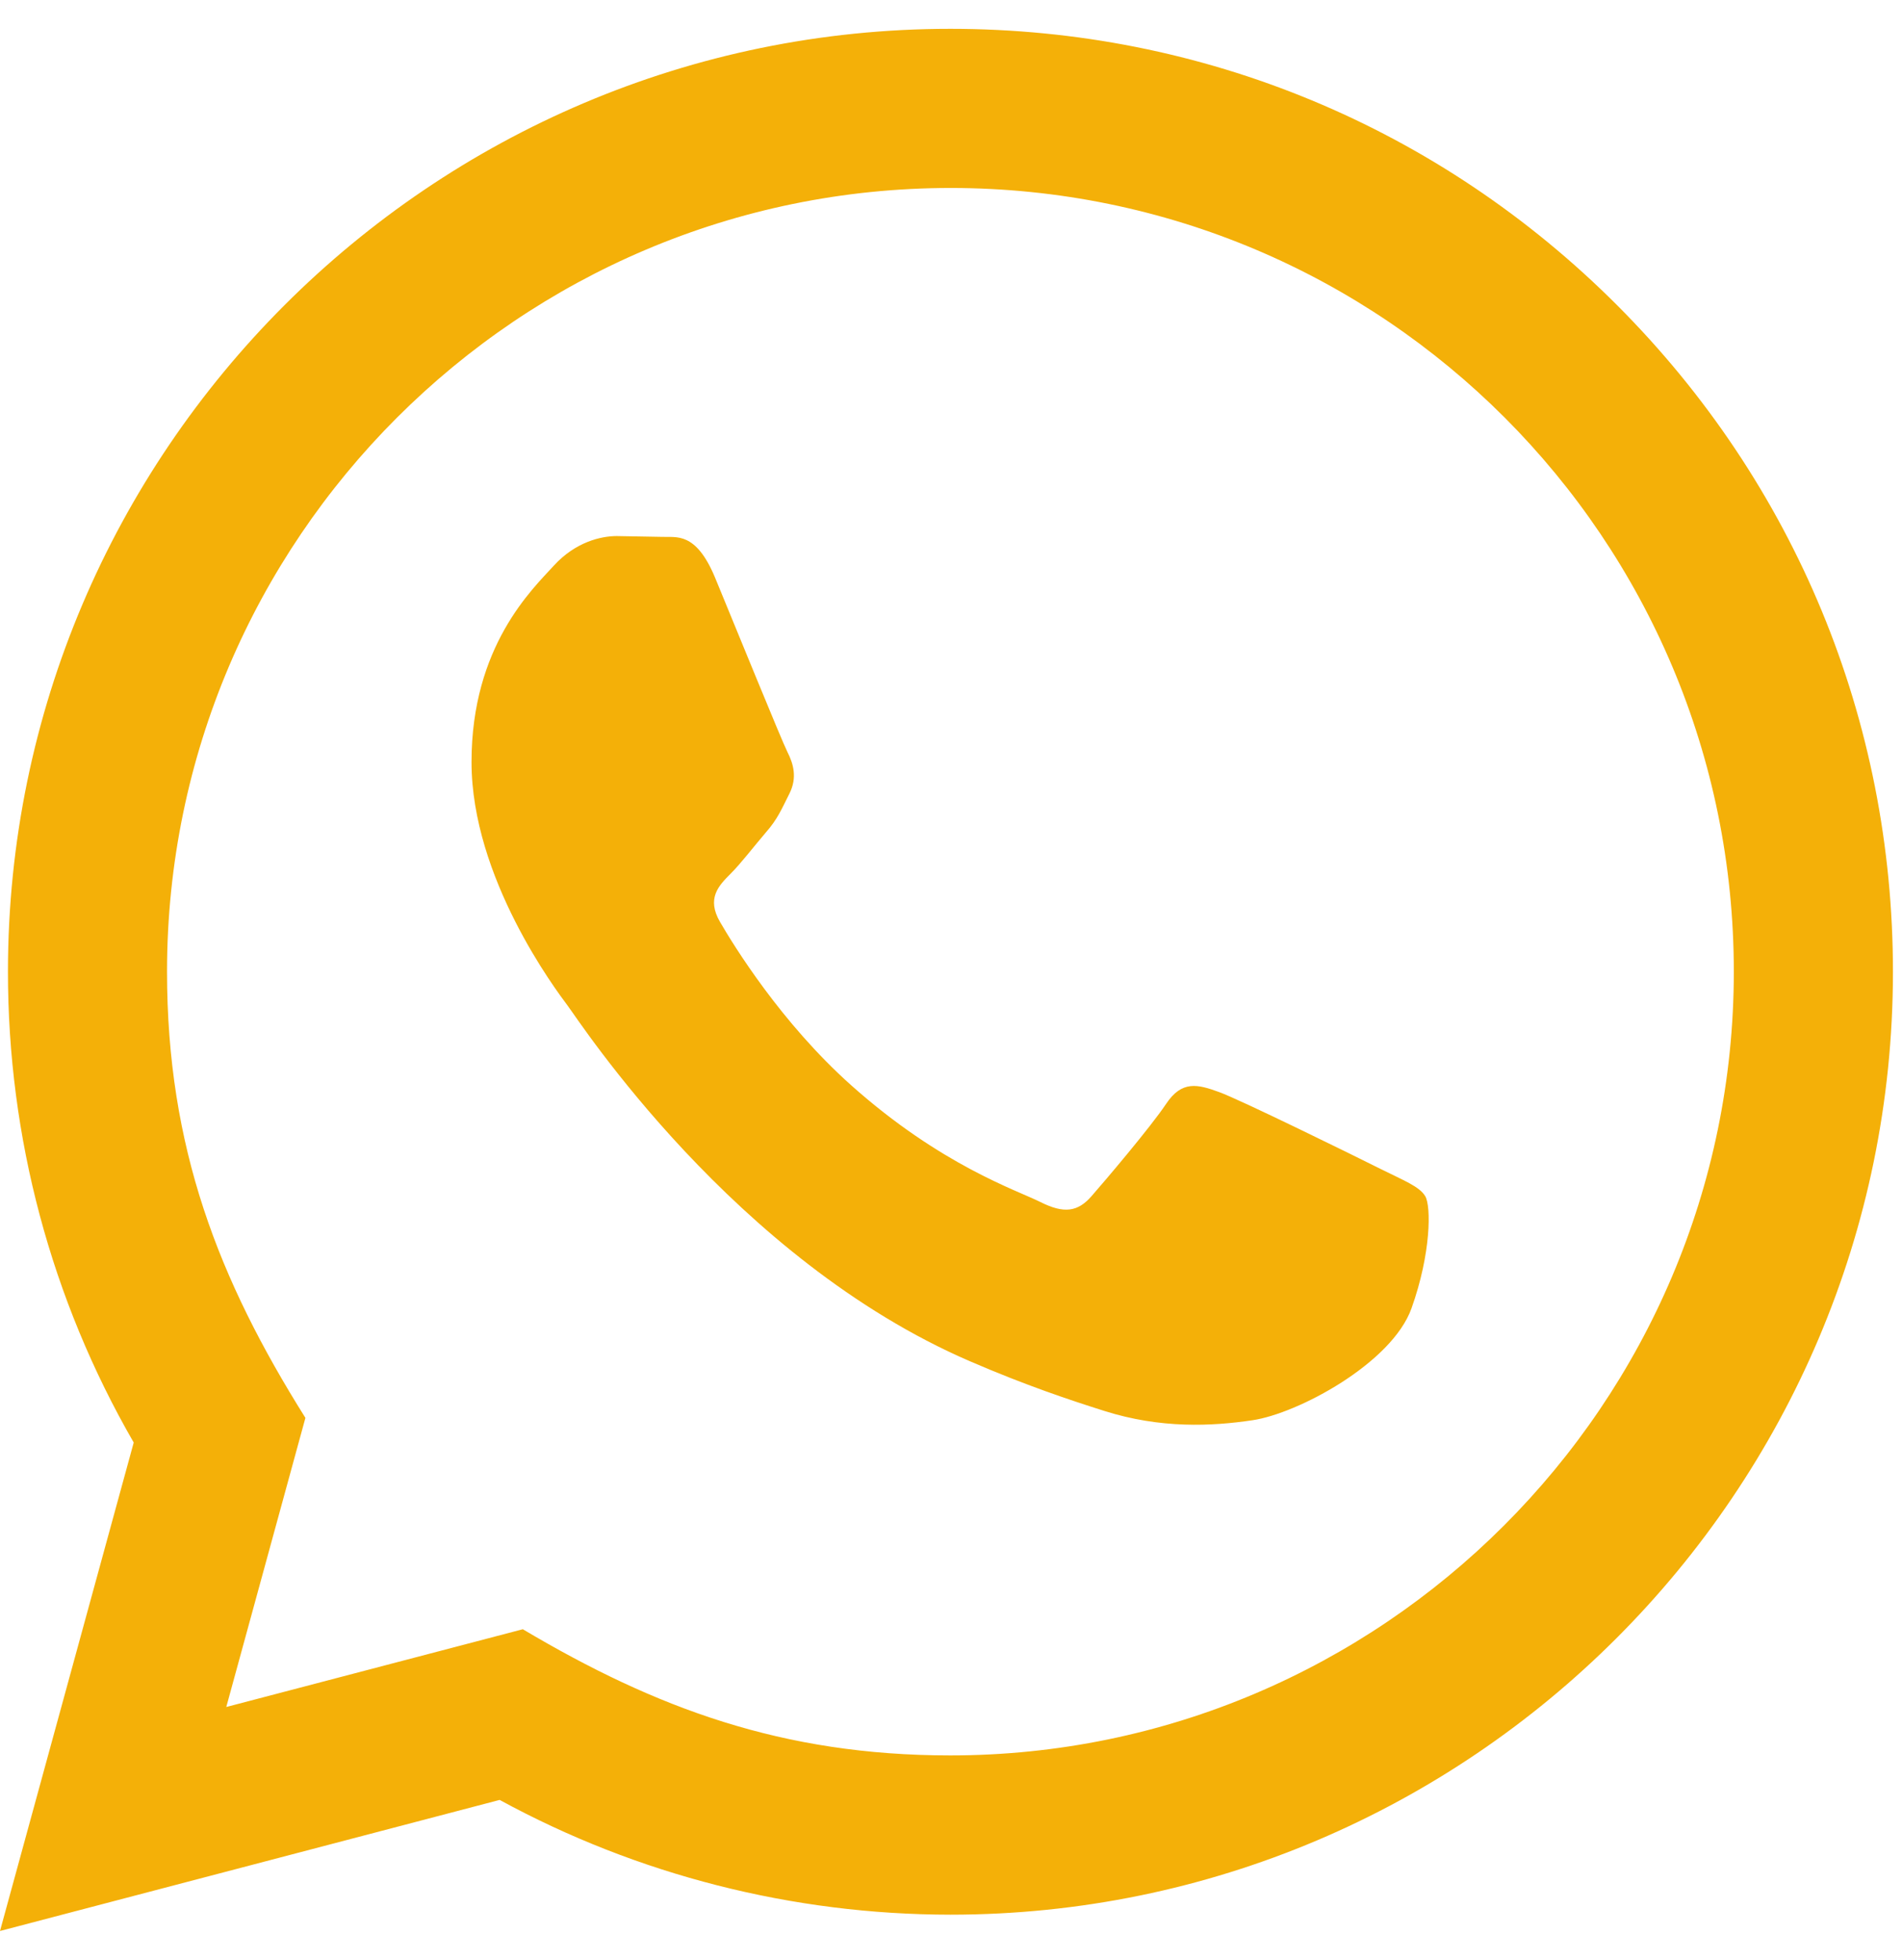 <?xml version="1.0" encoding="UTF-8"?> <svg xmlns="http://www.w3.org/2000/svg" width="33" height="34" viewBox="0 0 33 34" fill="none"><path d="M0 33.5L2.32 25.026C0.888 22.545 0.136 19.733 0.138 16.85C0.142 7.836 7.477 0.5 16.49 0.5C20.864 0.501 24.97 2.205 28.058 5.296C31.145 8.387 32.845 12.495 32.843 16.865C32.839 25.881 25.503 33.217 16.49 33.217C13.754 33.215 11.058 32.529 8.669 31.226L0 33.5ZM9.071 28.265C11.375 29.633 13.575 30.453 16.485 30.454C23.976 30.454 30.078 24.358 30.082 16.863C30.085 9.352 24.012 3.264 16.496 3.261C8.999 3.261 2.901 9.358 2.898 16.852C2.897 19.911 3.794 22.202 5.299 24.598L3.926 29.614L9.071 28.265ZM24.728 20.752C24.626 20.582 24.354 20.48 23.944 20.275C23.536 20.07 21.527 19.082 21.152 18.946C20.778 18.809 20.505 18.741 20.232 19.151C19.959 19.559 19.176 20.48 18.938 20.752C18.7 21.025 18.461 21.059 18.052 20.854C17.644 20.649 16.327 20.219 14.766 18.826C13.552 17.742 12.731 16.405 12.493 15.995C12.255 15.586 12.469 15.365 12.672 15.162C12.856 14.979 13.08 14.684 13.285 14.445C13.493 14.209 13.56 14.038 13.698 13.765C13.834 13.492 13.767 13.253 13.663 13.048C13.56 12.845 12.743 10.833 12.404 10.015C12.071 9.219 11.734 9.326 11.484 9.314L10.7 9.3C10.428 9.3 9.985 9.402 9.611 9.811C9.237 10.221 8.181 11.209 8.181 13.22C8.181 15.232 9.646 17.175 9.849 17.447C10.054 17.719 12.73 21.847 16.829 23.616C17.803 24.037 18.565 24.289 19.158 24.477C20.137 24.788 21.028 24.744 21.732 24.639C22.517 24.523 24.149 23.651 24.49 22.697C24.831 21.741 24.831 20.923 24.728 20.752Z" fill="#F4B008"></path></svg> 